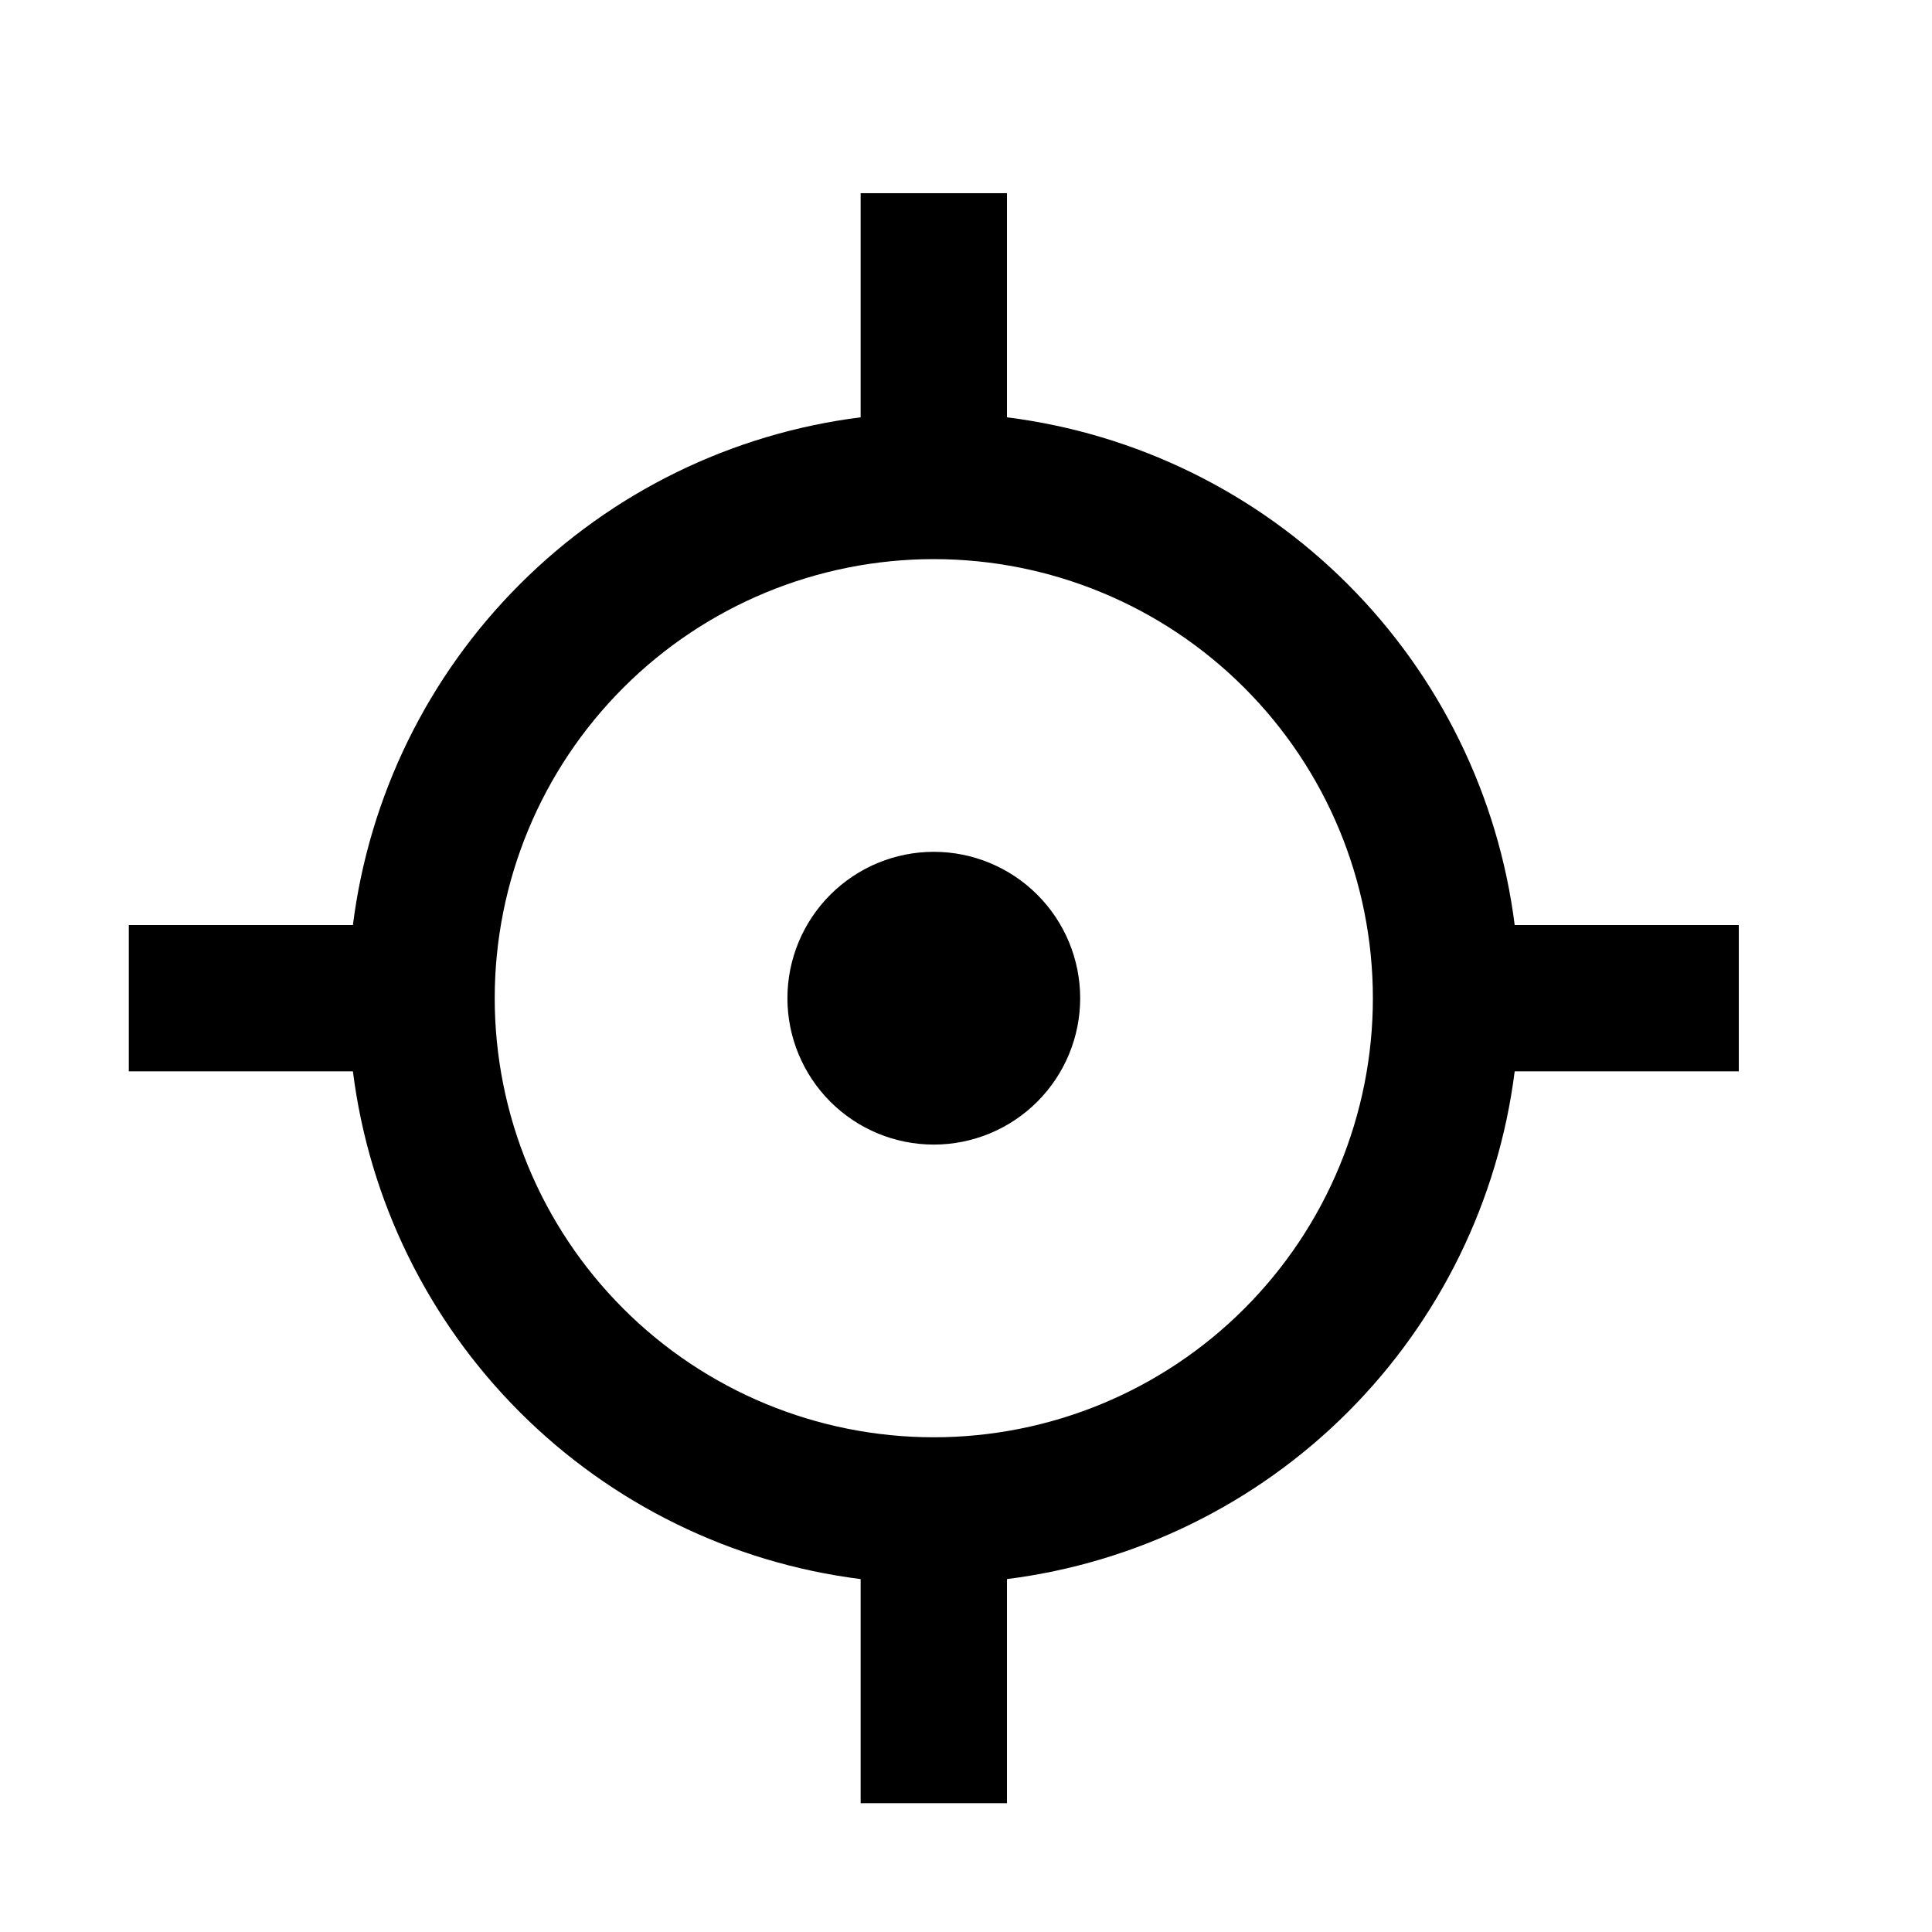 <svg width="30" height="30" viewBox="0 0 30 30" fill="none" xmlns="http://www.w3.org/2000/svg">
<path d="M15.636 3V6.48C17.639 6.732 19.501 7.644 20.928 9.072C22.355 10.499 23.267 12.361 23.52 14.364H27V16.636H23.52C23.267 18.639 22.355 20.501 20.928 21.928C19.501 23.355 17.639 24.267 15.636 24.52V28H13.364V24.52C11.361 24.267 9.499 23.355 8.072 21.928C6.644 20.501 5.732 18.639 5.48 16.636H2V14.364H5.48C5.732 12.361 6.644 10.499 8.072 9.072C9.499 7.644 11.361 6.732 13.364 6.48V3H15.636ZM14.5 8.682C12.692 8.682 10.957 9.4 9.679 10.679C8.4 11.957 7.682 13.692 7.682 15.5C7.682 17.308 8.4 19.043 9.679 20.321C10.957 21.6 12.692 22.318 14.5 22.318C16.308 22.318 18.043 21.6 19.321 20.321C20.6 19.043 21.318 17.308 21.318 15.5C21.318 13.692 20.6 11.957 19.321 10.679C18.043 9.4 16.308 8.682 14.5 8.682ZM12.227 15.5C12.227 14.897 12.467 14.319 12.893 13.893C13.319 13.467 13.897 13.227 14.5 13.227C15.103 13.227 15.681 13.467 16.107 13.893C16.533 14.319 16.773 14.897 16.773 15.5C16.773 16.103 16.533 16.681 16.107 17.107C15.681 17.533 15.103 17.773 14.5 17.773C13.897 17.773 13.319 17.533 12.893 17.107C12.467 16.681 12.227 16.103 12.227 15.5Z" fill="black"/>
</svg>
